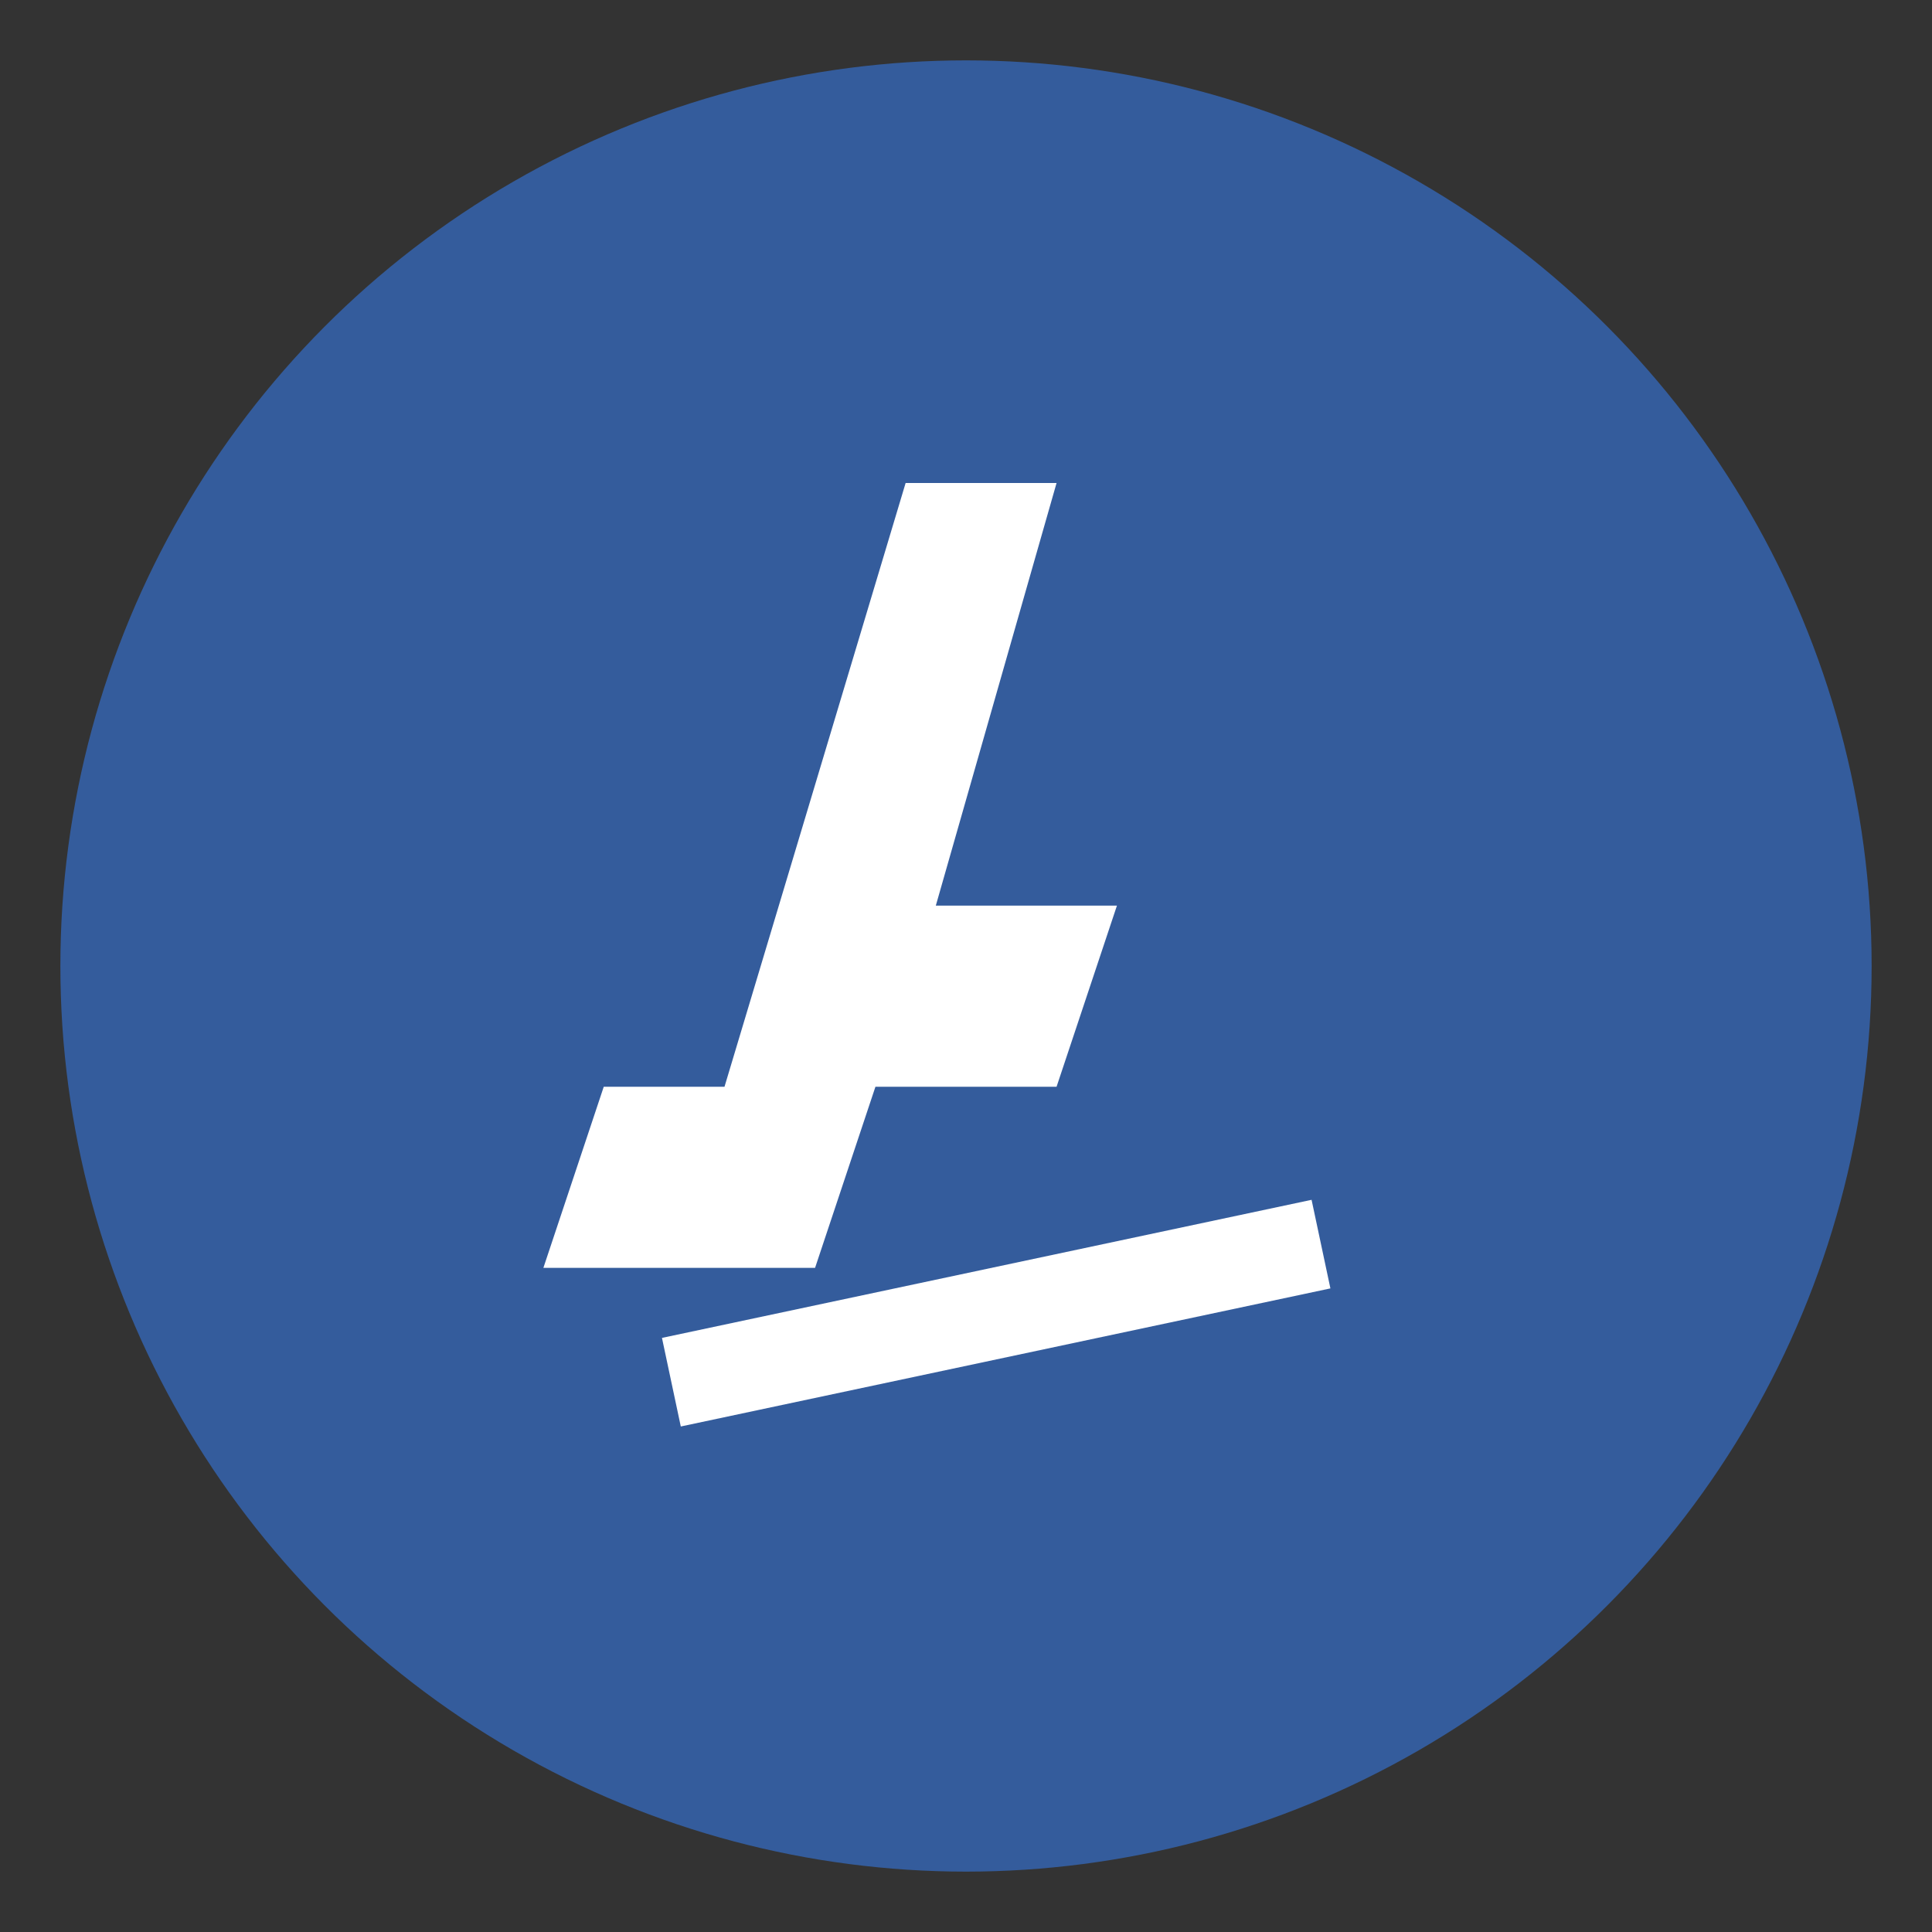 <svg xmlns="http://www.w3.org/2000/svg" viewBox="0 0 64 64">
  <rect x="0" y="0" width="64" height="64" fill="#333333" stroke="none"/>
  <defs><style>
    .bg{fill:#345c9c}
    .w{fill:#fff}
  </style></defs>
  <circle class="bg" cx="32" cy="32" r="30"/>
  <path class="w" d="M38 16H30l-6 20h-4l-2 6h9l2-6h6l2-6h-6l4-14h3z"/>
  <rect class="w" x="22" y="42" width="22" height="3" transform="rotate(-12 33 43.5)"/>
</svg>